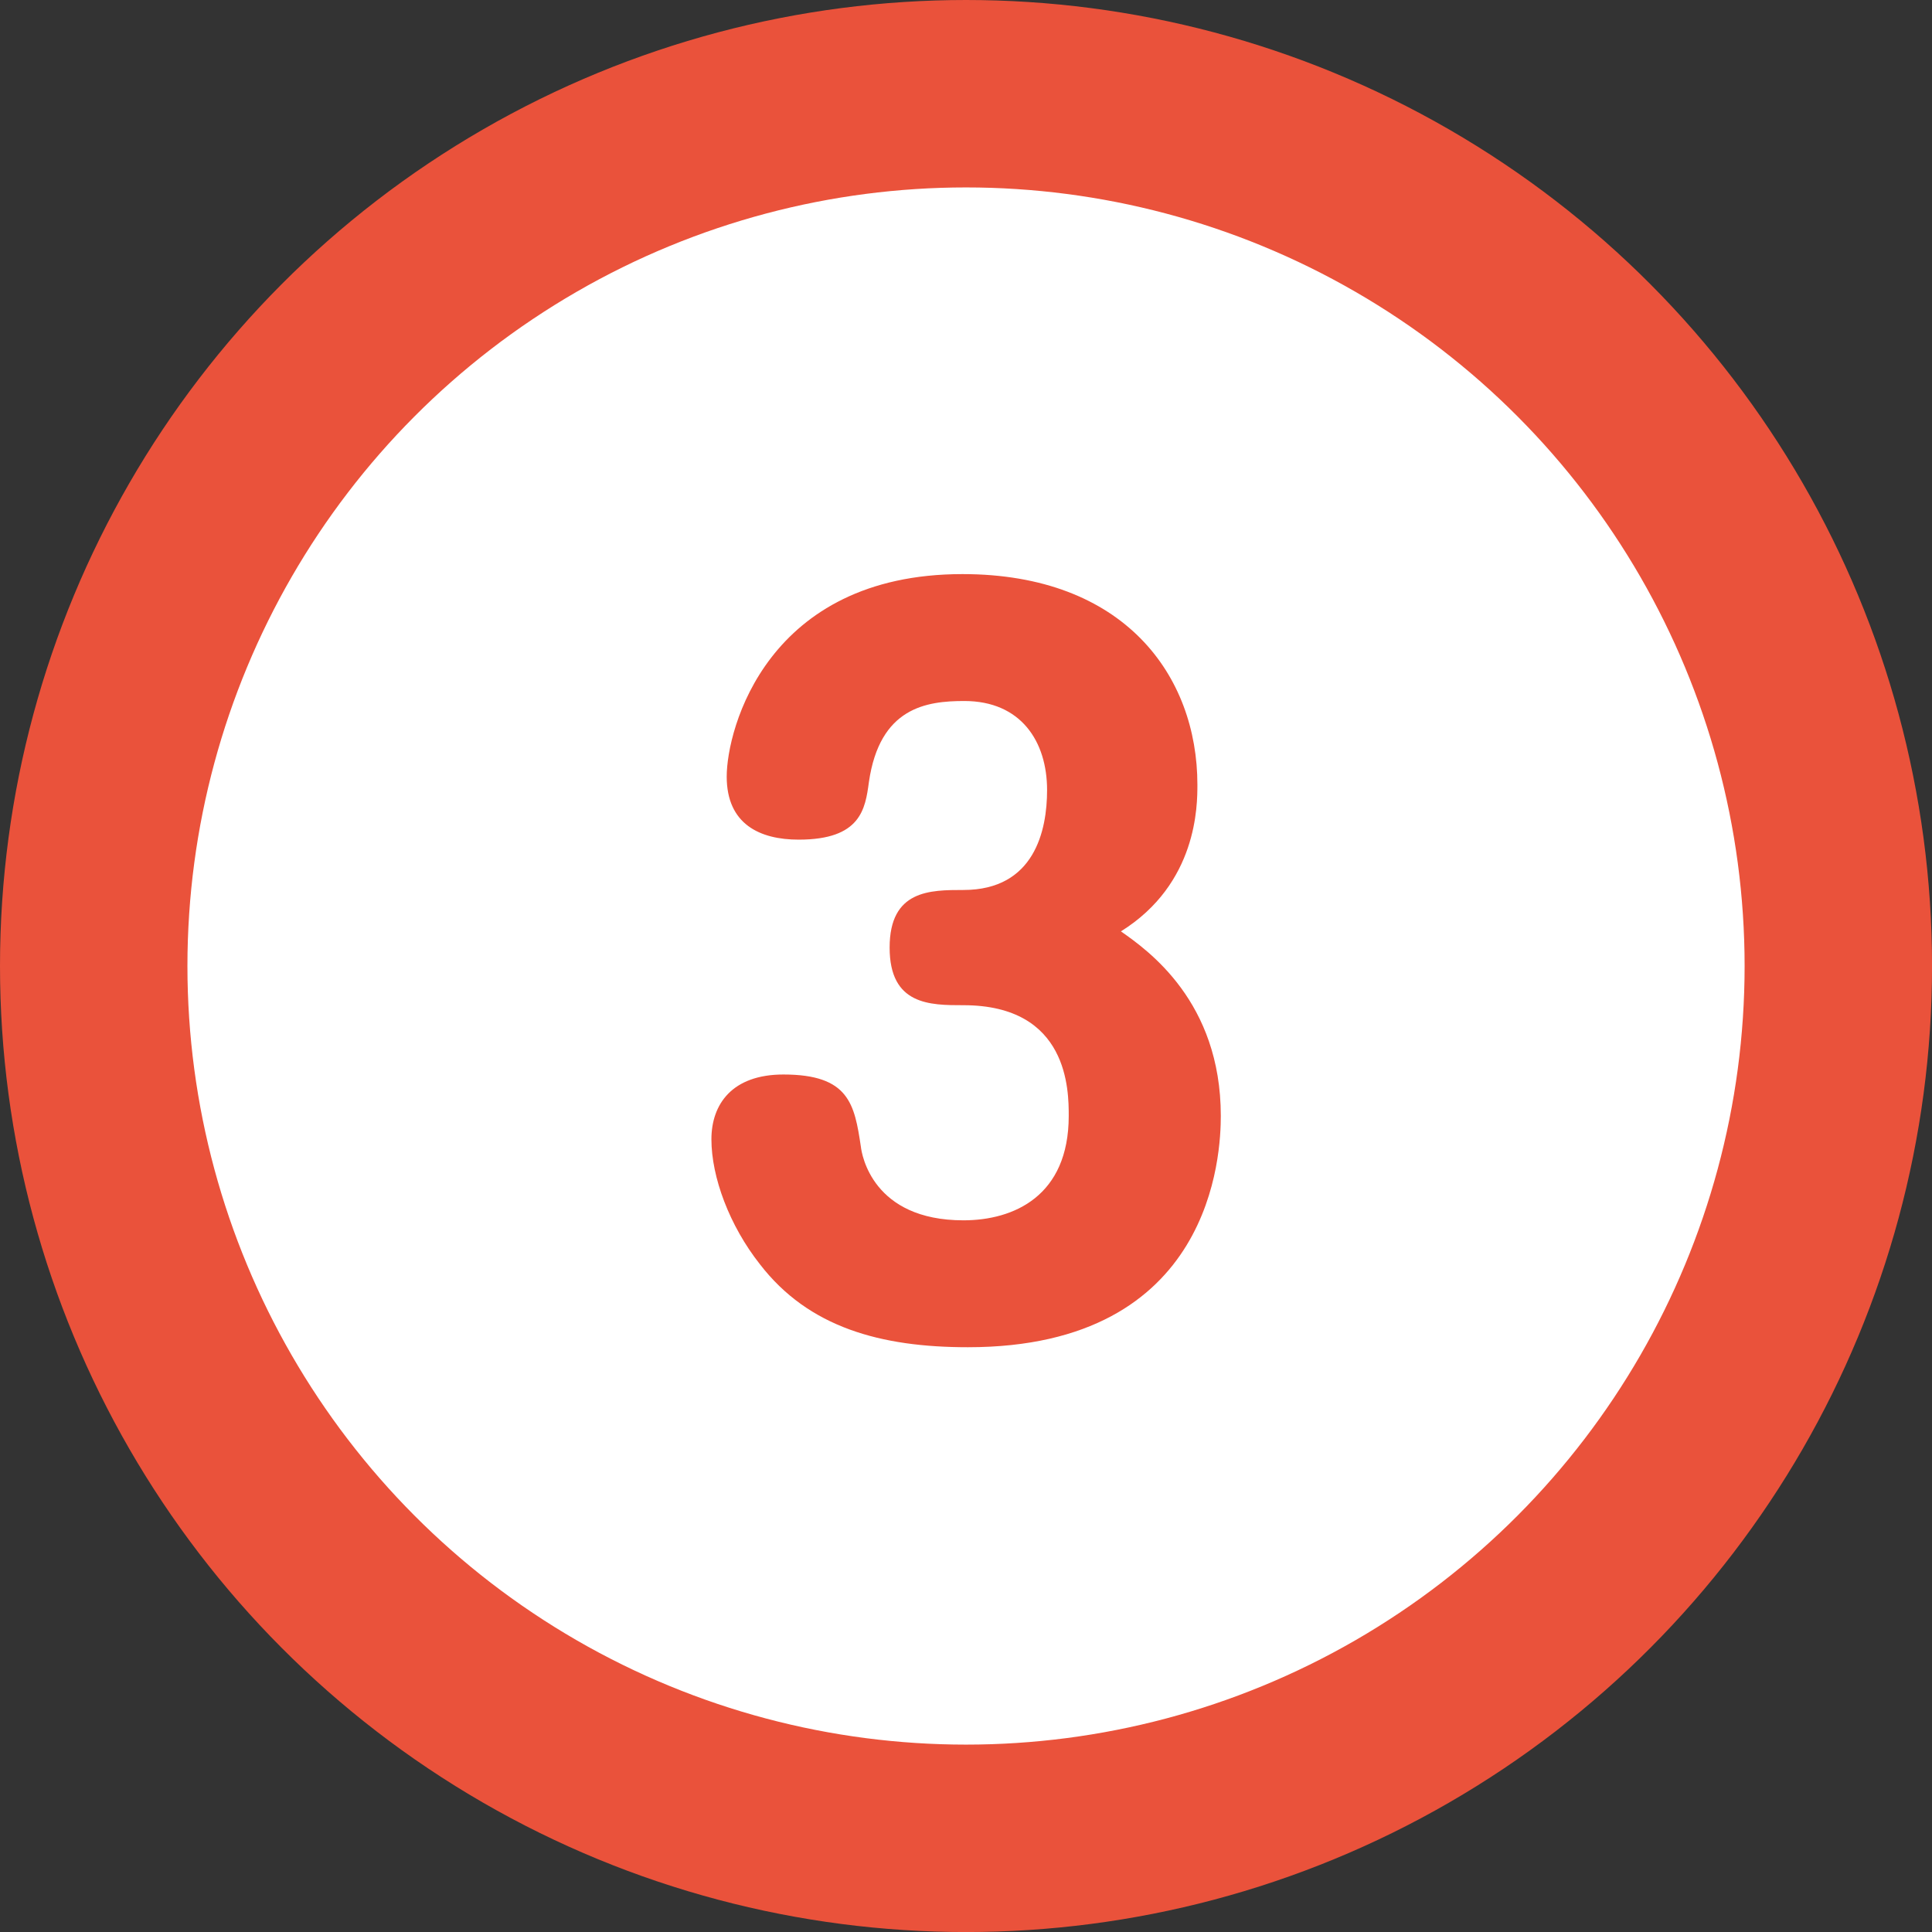 <?xml version="1.0" encoding="UTF-8"?><svg id="_レイヤー_2" xmlns="http://www.w3.org/2000/svg" viewBox="0 0 43.829 43.829"><rect x="0" y="0" width="43.829" height="43.829" fill="#333333" stroke="none"/><g id="_レイヤー_1-2"><circle cx="21.915" cy="21.915" r="19.789" fill="#fff" stroke="#ea523b" stroke-linecap="round" stroke-linejoin="round" stroke-width="4.252"/><path d="M27.695,25.316c0,.837-.163,5.247-5.737,5.247-1.979,0-3.613-.449-4.716-1.879-.694-.878-1.103-1.98-1.103-2.838,0-.796.47-1.47,1.634-1.47,1.49,0,1.612.674,1.756,1.634.02.184.265,1.674,2.327,1.674,1.144,0,2.389-.552,2.389-2.368,0-.572,0-2.512-2.389-2.512-.756,0-1.674,0-1.674-1.307s.918-1.307,1.674-1.307c1.612,0,1.898-1.348,1.898-2.266,0-1.103-.592-2.021-1.878-2.021-.857,0-1.919.143-2.164,1.838-.082.612-.184,1.307-1.593,1.307-.878,0-1.633-.348-1.633-1.43s.918-4.594,5.349-4.594c3.675,0,5.329,2.308,5.329,4.777,0,.47,0,2.246-1.735,3.328.612.429,2.266,1.593,2.266,4.186Z" fill="#ea523b"/></g></svg>